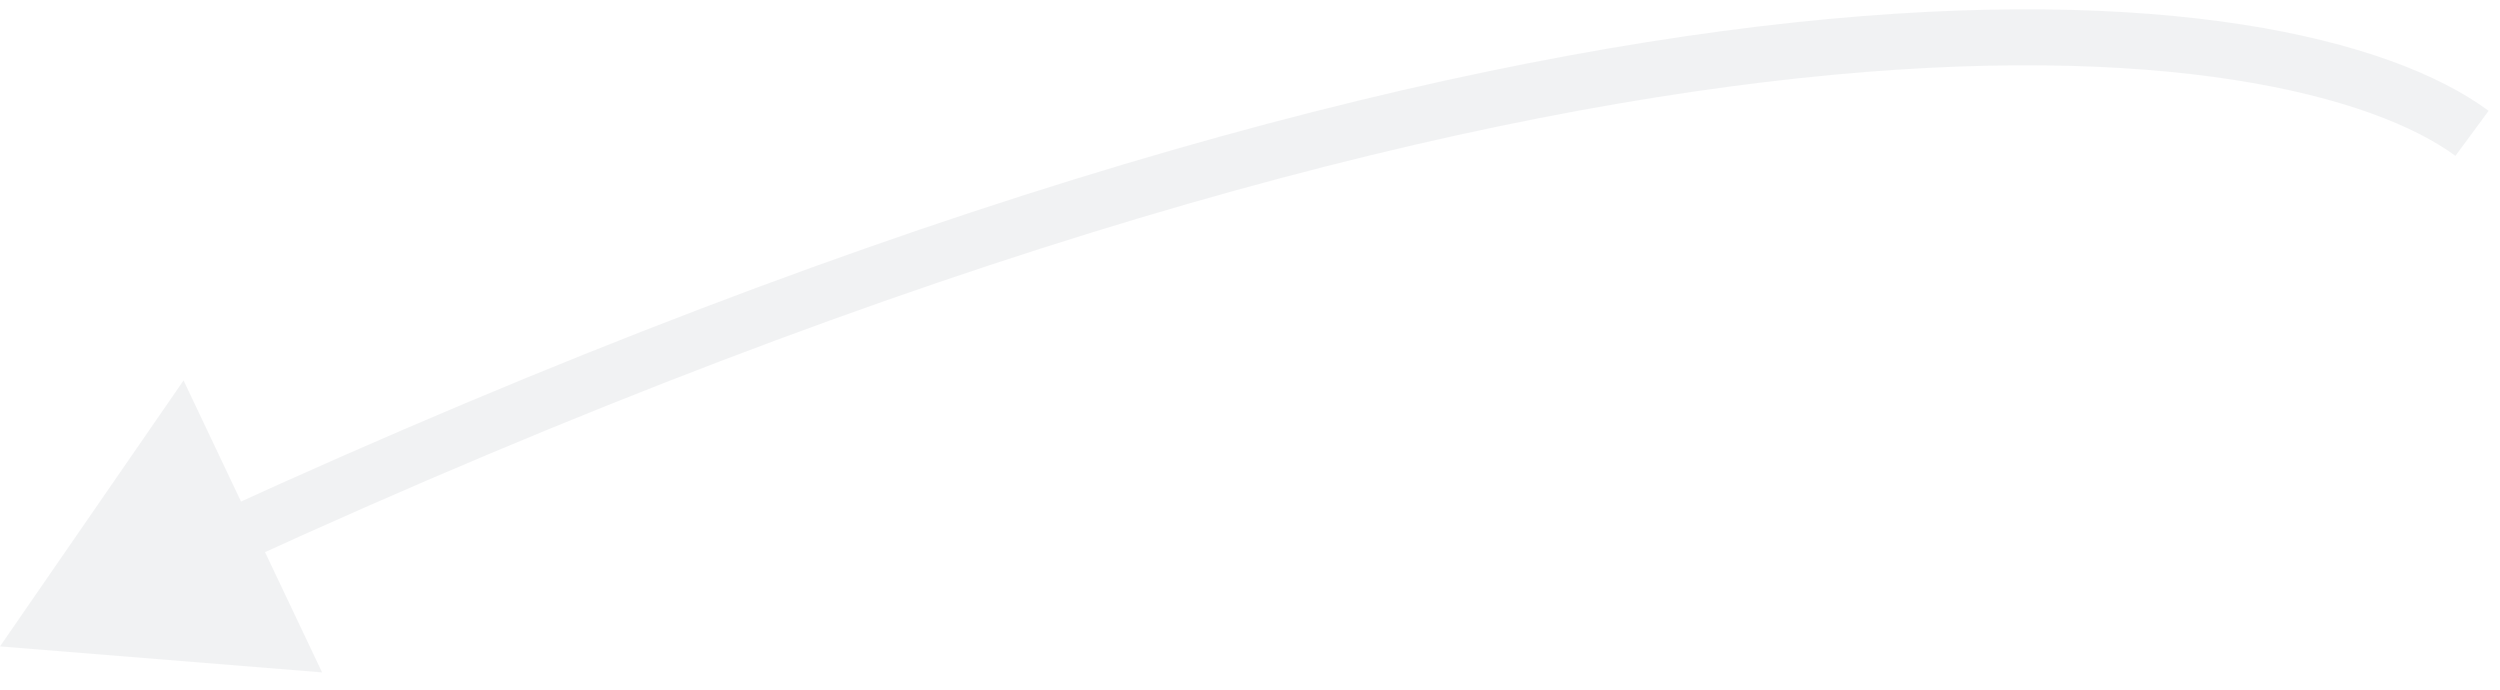 <?xml version="1.0" encoding="utf-8"?>
<svg xmlns="http://www.w3.org/2000/svg" fill="none" height="100%" overflow="visible" preserveAspectRatio="none" style="display: block;" viewBox="0 0 134 37" width="100%">
<path d="M0 34.647L17.264 36.04L9.839 20.392L0 34.647ZM12.196 28.859L12.821 30.223C49.461 13.423 76.966 6.274 96.448 4.19C106.189 3.148 113.902 3.374 119.737 4.281C125.599 5.192 129.467 6.773 131.61 8.354L132.5 7.147L133.39 5.94C130.71 3.962 126.314 2.267 120.197 1.316C114.053 0.362 106.072 0.143 96.129 1.207C76.243 3.335 48.419 10.601 11.571 27.495L12.196 28.859Z" fill="#E4E6E9" id="Vector 2936" opacity="0.5"/>
</svg>